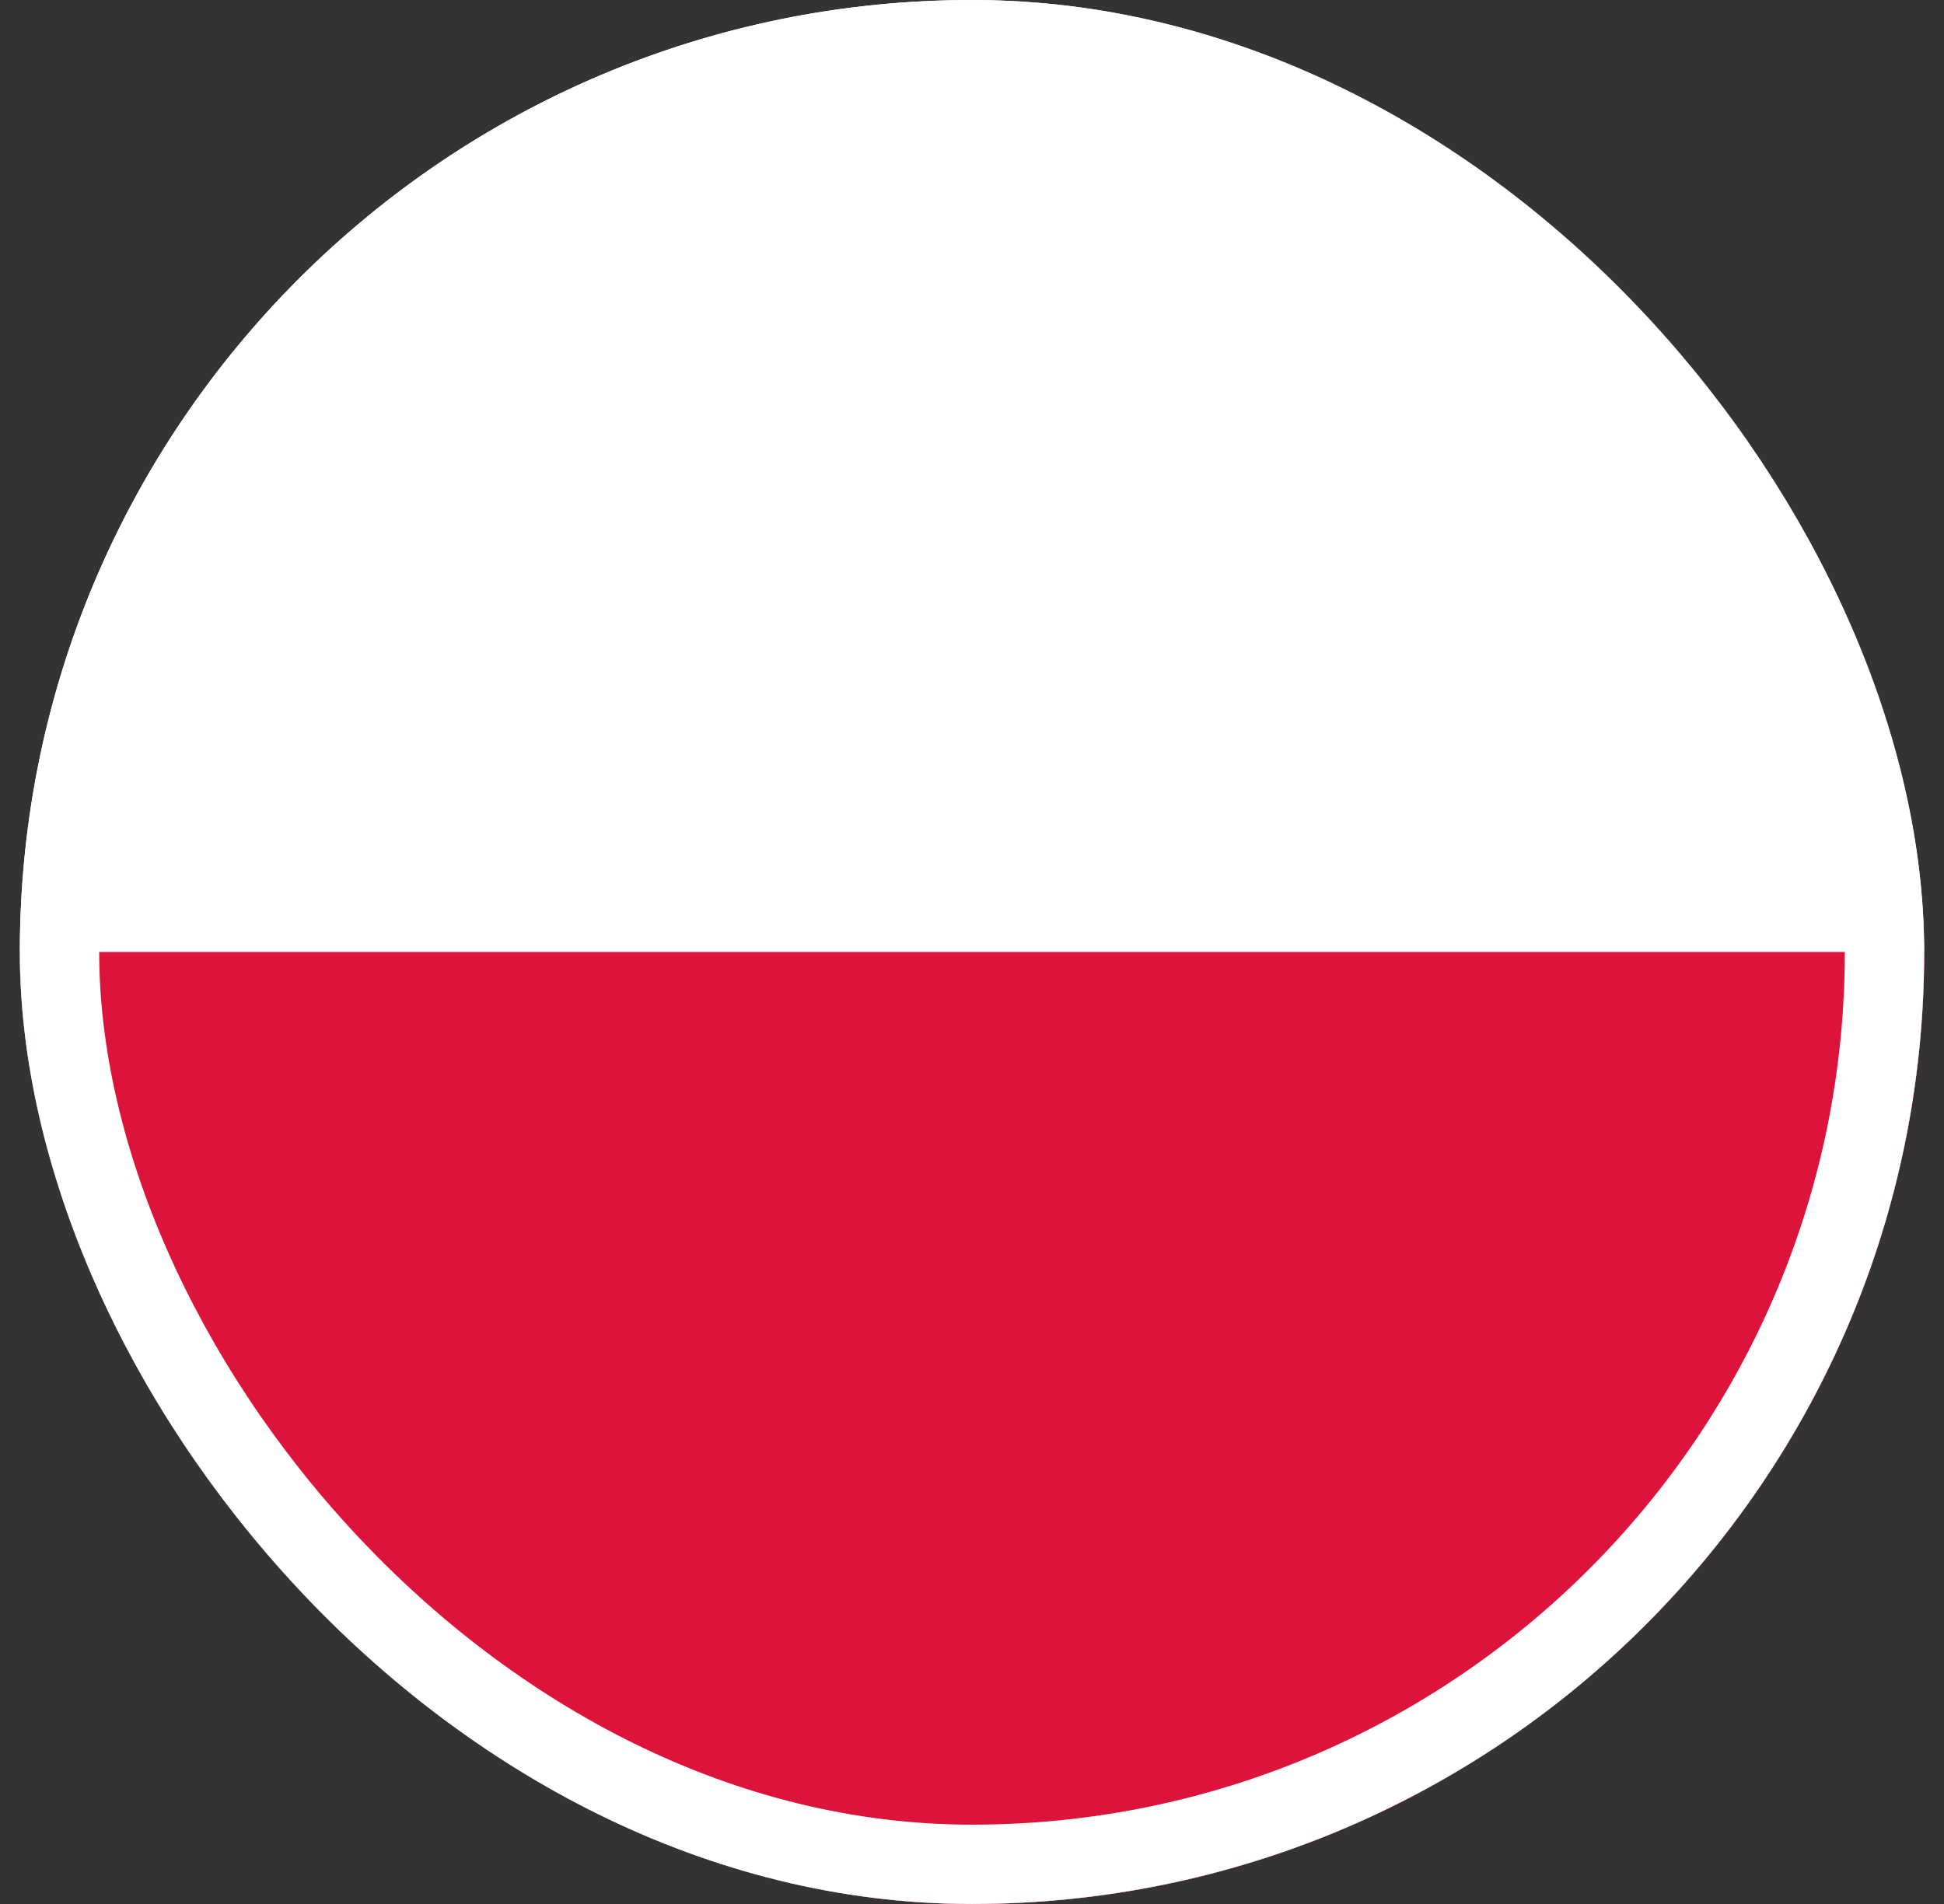 <svg width="49" height="48" viewBox="0 0 49 48" fill="none" xmlns="http://www.w3.org/2000/svg">
<rect x="0" y="0" width="49" height="48" fill="#333333" stroke="none"/>
<g clip-path="url(#clip0_58_99)">
<rect x="0.5" width="48" height="48" rx="24" fill="white"/>
<rect x="51.5" y="24" width="26" height="58" transform="rotate(90 51.5 24)" fill="#DC143C"/>
</g>
<rect x="1.5" y="1" width="46" height="46" rx="23" stroke="white" stroke-width="2"/>
<defs>
<clipPath id="clip0_58_99">
<rect x="0.5" width="48" height="48" rx="24" fill="white"/>
</clipPath>
</defs>
</svg>
